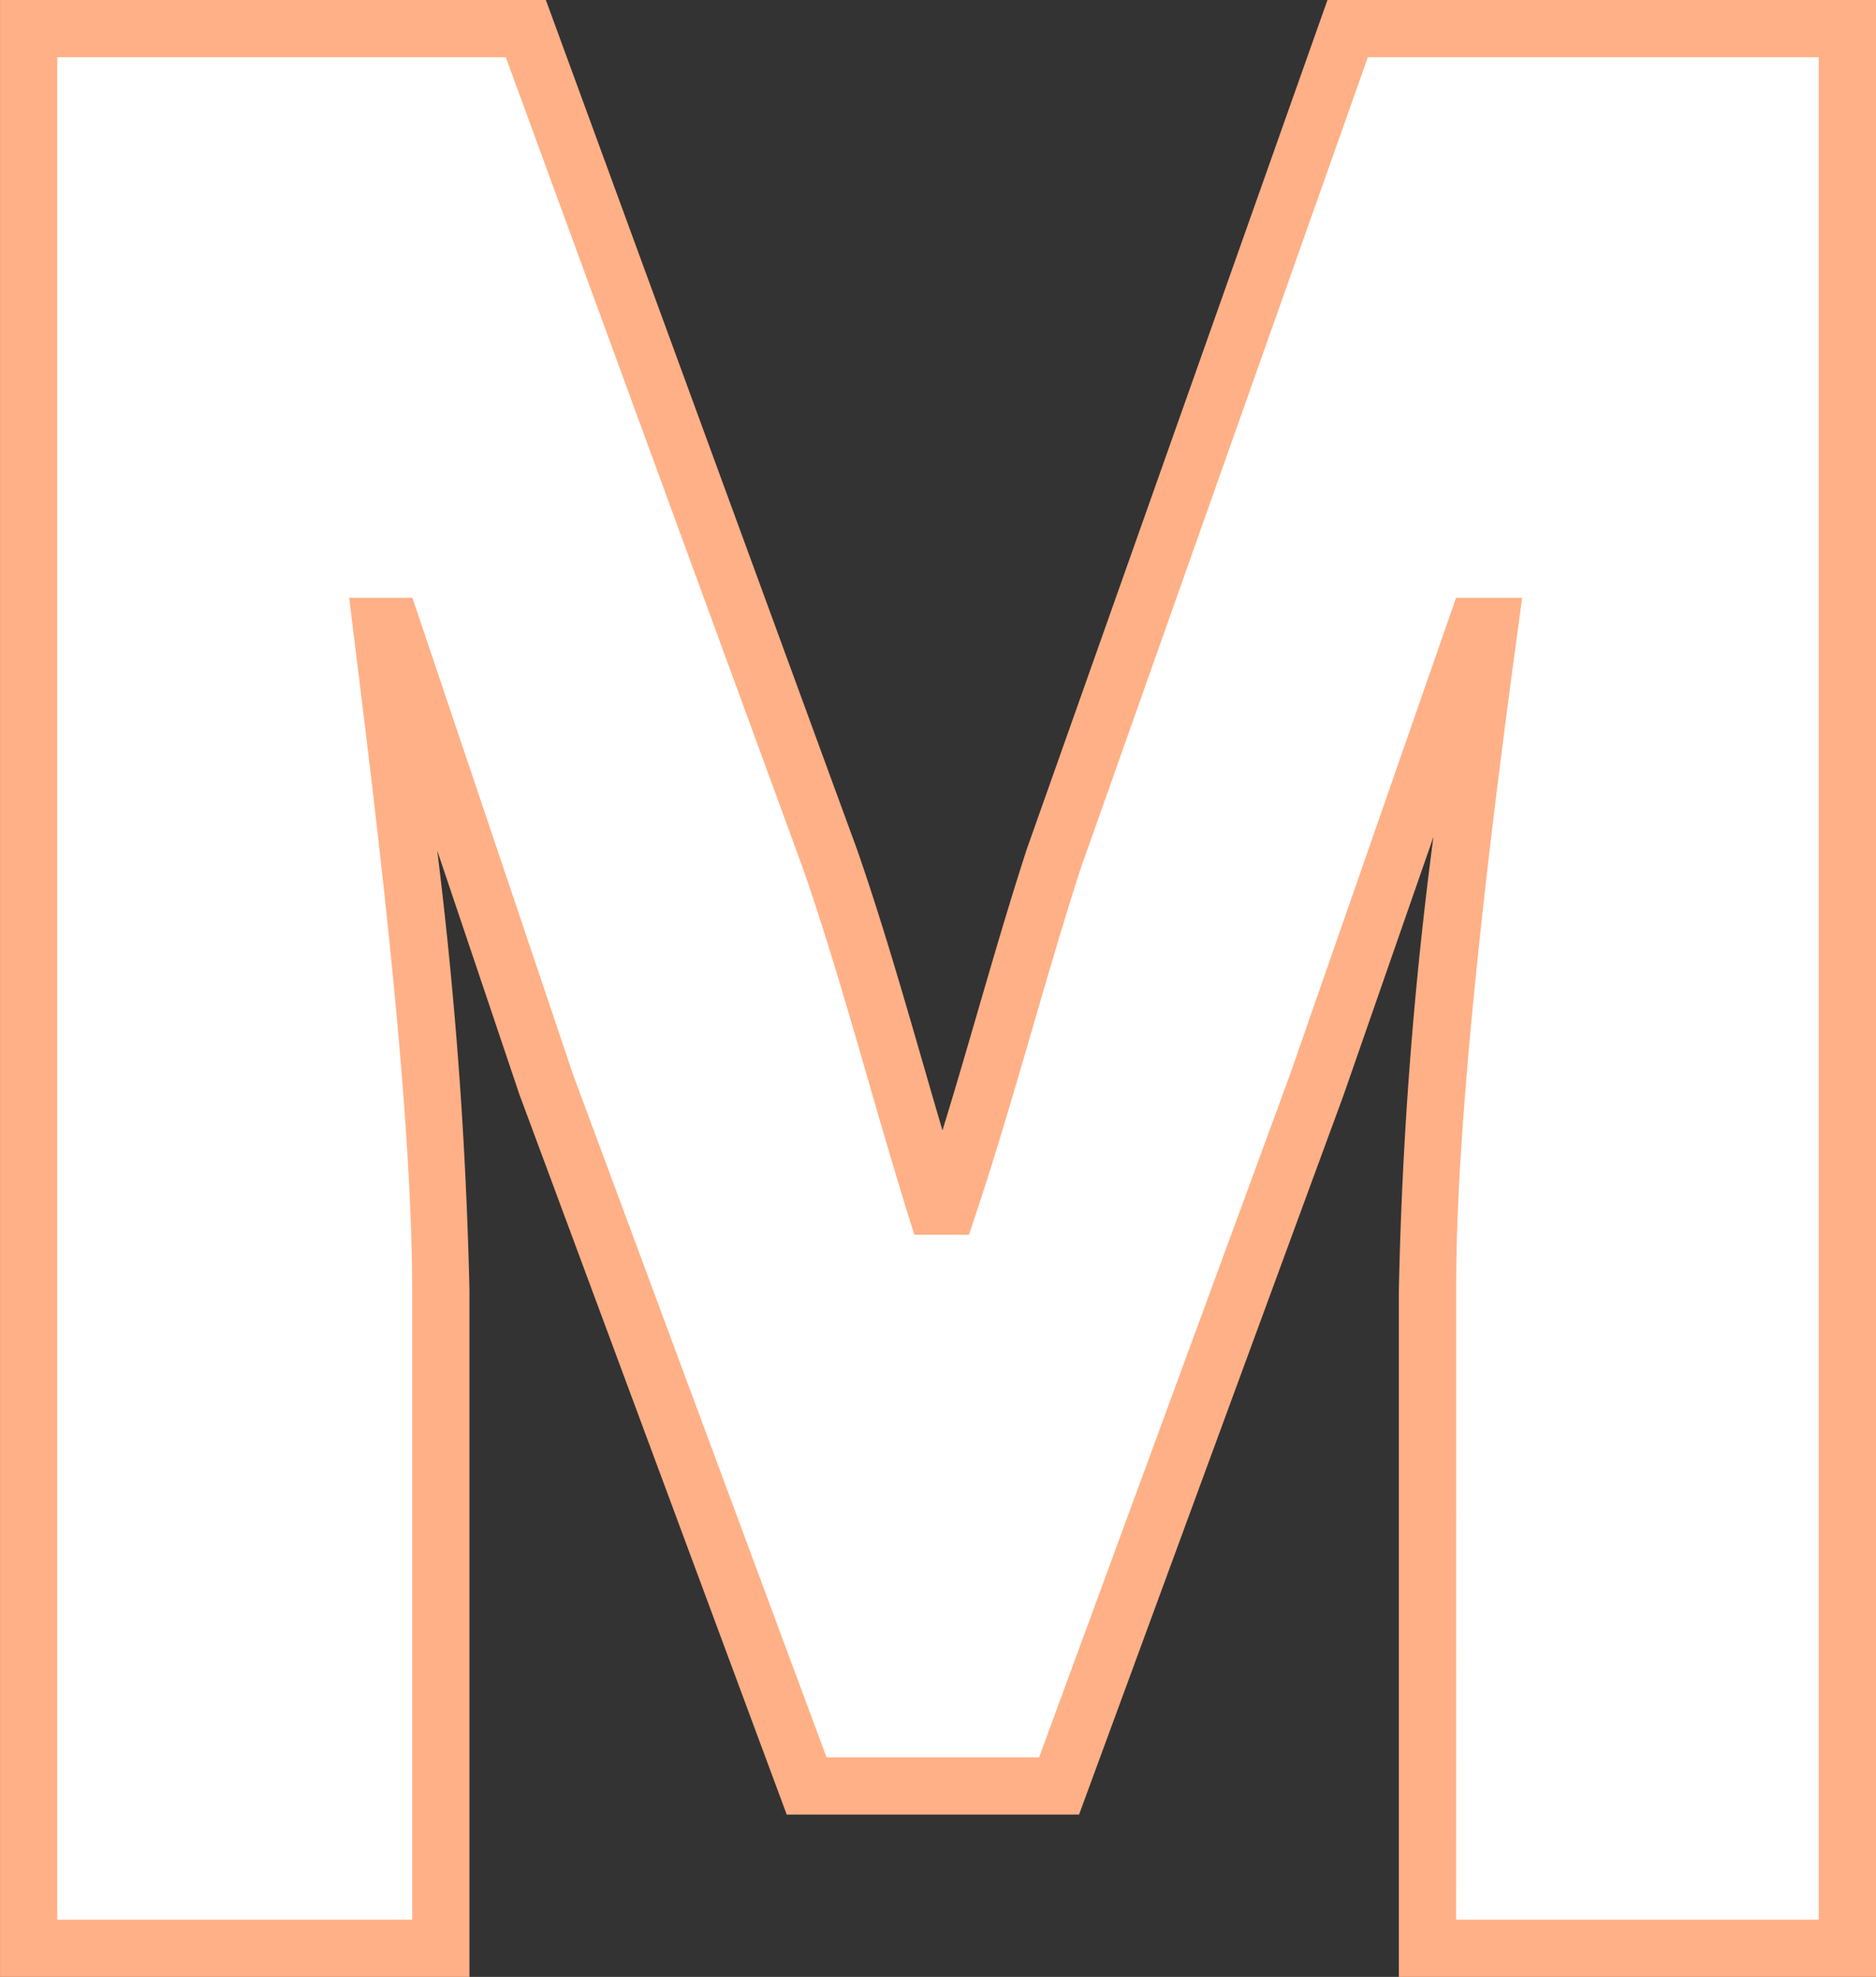 <svg xmlns="http://www.w3.org/2000/svg" width="65.54" height="69.05" viewBox="0 0 65.54 69.05">
  <rect x="0" y="0" width="65.54" height="69.05" fill="#333333" stroke="none"/>
  <g id="グループ_248801" data-name="グループ 248801" transform="translate(-2494.266 -662.74)">
    <path id="パス_249158" data-name="パス 249158" d="M-31.725,0h14.4V-22.95c0-6.66-1.26-16.65-2.07-23.22h.36l5.4,16.02,9.09,24.48h8.82l9-24.48,5.58-16.02h.45c-.9,6.57-2.16,16.56-2.16,23.22V0h14.67V-67.05H14.355L4.1-38.07C2.835-34.2,1.755-29.97.4-25.92h-.45c-1.26-4.05-2.34-8.28-3.69-12.15l-10.62-28.98h-17.37Z" transform="translate(2526.991 730.79)" fill="#fff"/>
    <path id="パス_249158_-_アウトライン" data-name="パス 249158 - アウトライン" d="M32.815,1H16.145V-22.95a143.581,143.581,0,0,1,1.208-15.868L14.214-29.8,4.973-4.67H-5.24l-9.342-25.161-2.868-8.509a151.922,151.922,0,0,1,1.126,15.39V1h-16.4V-68.05h19.069L-2.791-38.4c.842,2.414,1.59,5,2.313,7.5.222.769.448,1.55.679,2.332.428-1.388.835-2.787,1.233-4.156.548-1.882,1.114-3.827,1.71-5.657l.008-.024,10.5-29.646H32.815ZM18.145-1h12.67V-66.05H15.062l-10.02,28.3c-.585,1.8-1.12,3.637-1.687,5.585-.628,2.159-1.278,4.391-2,6.559l-.228.684H-.781l-.219-.7c-.485-1.56-.95-3.166-1.4-4.719-.715-2.473-1.455-5.03-2.278-7.391L-15.054-66.05H-30.725V-1h12.4V-22.95c0-6.387-1.194-16.06-1.984-22.46l-.217-1.76h2.209l5.624,16.686L-3.85-6.67H3.577l8.756-23.817L18.144-47.17h2.307L20.3-46.034c-2.151,15.7-2.151,21.258-2.151,23.084Z" transform="translate(2526.991 730.79)" fill="#ffb086"/>
  </g>
</svg>
